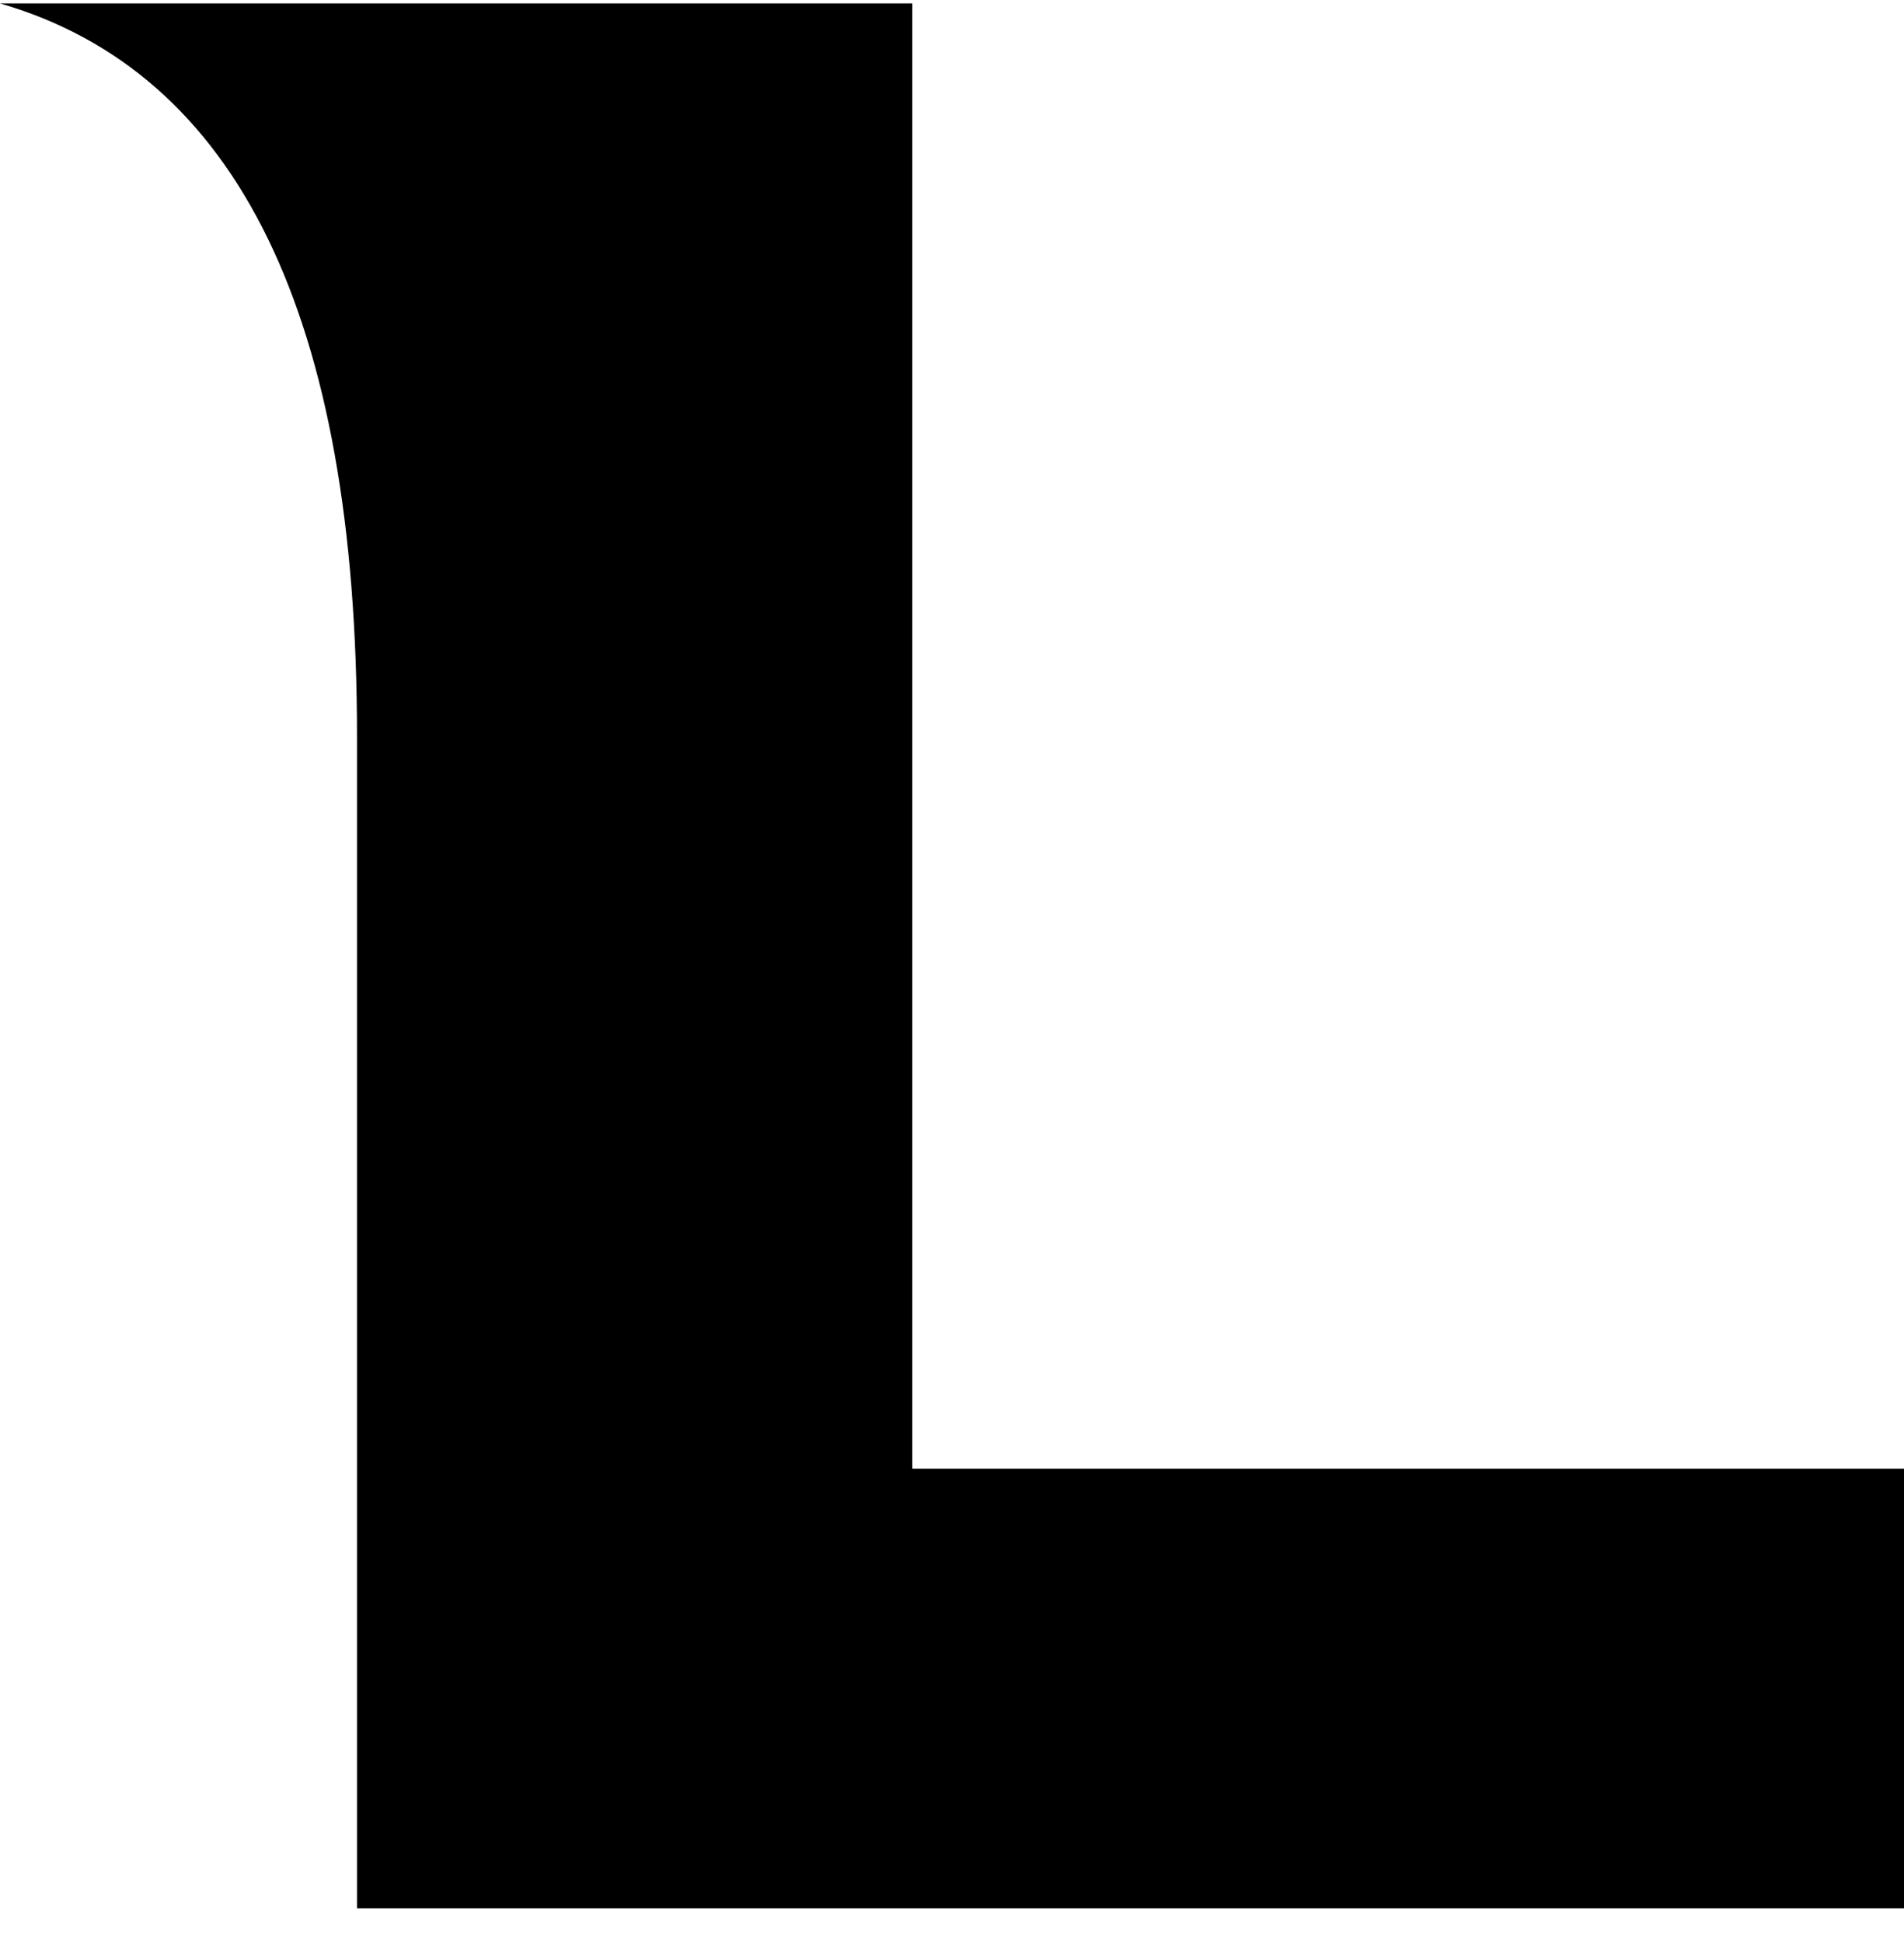 <?xml version="1.0" encoding="UTF-8"?>
<svg fill="none" xmlns="http://www.w3.org/2000/svg" viewBox="0 0 50 51">
  <path d="M9.375 19.32C9.375 8.315 6.25 1.904 0 .089h23.958v38.462H50v11.538H9.375v-30.77Z" fill="currentColor"/>
</svg> 